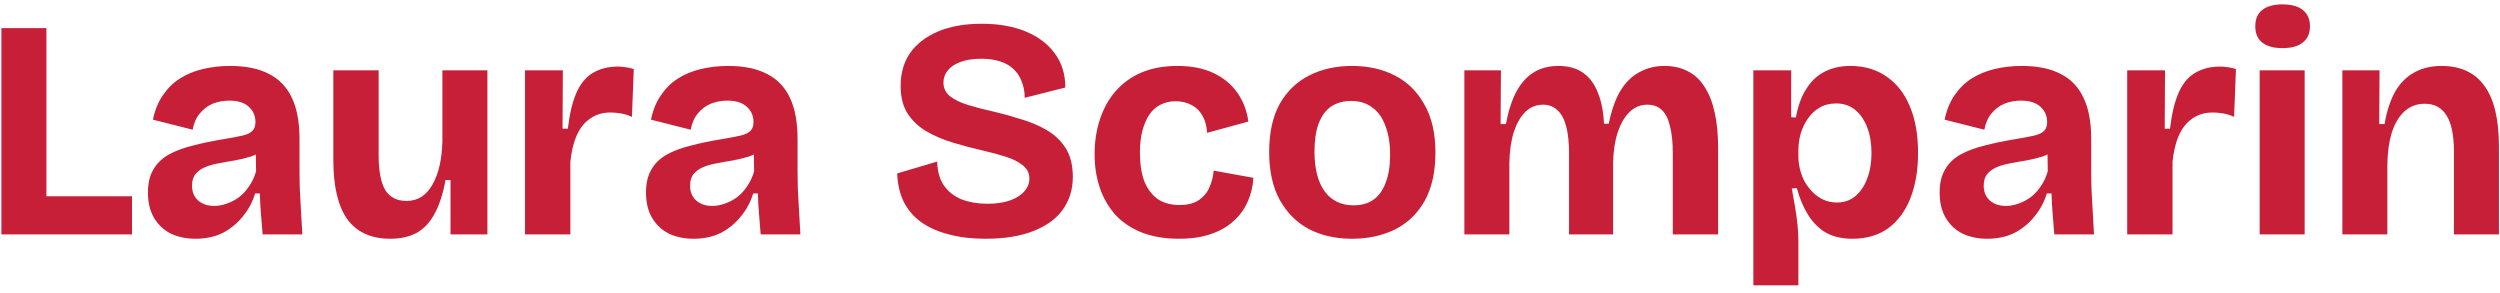<?xml version="1.0" encoding="UTF-8"?>
<!-- Generated by Pixelmator Pro 3.6.17 -->
<svg width="640" height="75" viewBox="0 0 640 75" xmlns="http://www.w3.org/2000/svg">
    <path id="Percorso" fill="#c71f37" stroke="none" d="M 0.36 60 L 0.36 7.2 L 11.88 7.2 L 11.88 60 L 0.36 60 Z M 2.68 60 L 2.68 50.24 L 33.8 50.24 L 33.8 60 L 2.68 60 Z M 50.036 61.12 C 47.743 61.12 45.663 60.693 43.796 59.84 C 41.983 58.933 40.543 57.6 39.476 55.84 C 38.41 54.08 37.876 51.893 37.876 49.28 C 37.876 46.933 38.33 44.987 39.236 43.44 C 40.143 41.84 41.45 40.56 43.156 39.6 C 44.863 38.64 46.916 37.867 49.316 37.28 C 51.716 36.64 54.41 36.08 57.396 35.6 C 59.316 35.28 60.863 34.987 62.036 34.72 C 63.209 34.453 64.063 34.053 64.596 33.52 C 65.13 32.987 65.396 32.24 65.396 31.28 C 65.396 29.68 64.836 28.373 63.716 27.36 C 62.596 26.293 60.916 25.76 58.676 25.76 C 57.183 25.76 55.77 26.027 54.436 26.56 C 53.156 27.093 52.063 27.92 51.156 29.04 C 50.249 30.107 49.636 31.493 49.316 33.2 L 39.156 30.64 C 39.636 28.24 40.463 26.187 41.636 24.48 C 42.81 22.72 44.249 21.28 45.956 20.16 C 47.716 19.04 49.689 18.213 51.876 17.68 C 54.116 17.147 56.463 16.88 58.916 16.88 C 62.969 16.88 66.303 17.573 68.916 18.96 C 71.529 20.293 73.476 22.347 74.756 25.12 C 76.036 27.84 76.676 31.333 76.676 35.6 L 76.676 42.88 C 76.676 44.747 76.703 46.64 76.756 48.56 C 76.863 50.48 76.969 52.4 77.076 54.32 C 77.183 56.24 77.289 58.133 77.396 60 L 67.236 60 C 67.13 58.507 66.996 56.88 66.836 55.12 C 66.676 53.307 66.57 51.44 66.516 49.52 L 65.316 49.52 C 64.676 51.653 63.636 53.6 62.196 55.36 C 60.809 57.12 59.103 58.533 57.076 59.6 C 55.05 60.613 52.703 61.12 50.036 61.12 Z M 54.836 52.72 C 55.849 52.72 56.889 52.533 57.956 52.16 C 59.076 51.787 60.116 51.253 61.076 50.56 C 62.09 49.813 62.969 48.88 63.716 47.76 C 64.516 46.64 65.13 45.333 65.556 43.84 L 65.476 38.16 L 67.316 38.4 C 66.463 39.093 65.423 39.653 64.196 40.08 C 62.969 40.453 61.663 40.773 60.276 41.04 C 58.943 41.253 57.61 41.493 56.276 41.76 C 54.943 41.973 53.743 42.293 52.676 42.72 C 51.61 43.147 50.756 43.733 50.116 44.48 C 49.476 45.227 49.156 46.24 49.156 47.52 C 49.156 49.12 49.689 50.4 50.756 51.36 C 51.823 52.267 53.183 52.72 54.836 52.72 Z M 99.894 61.12 C 95.041 61.12 91.387 59.467 88.934 56.16 C 86.534 52.8 85.334 47.733 85.334 40.96 L 85.334 18 L 96.934 18 L 96.934 39.76 C 96.934 43.76 97.494 46.72 98.614 48.64 C 99.787 50.507 101.601 51.44 104.054 51.44 C 105.494 51.44 106.774 51.093 107.894 50.4 C 109.014 49.653 109.947 48.613 110.694 47.28 C 111.494 45.893 112.107 44.267 112.534 42.4 C 112.961 40.48 113.201 38.373 113.254 36.08 L 113.254 18 L 124.774 18 L 124.774 42.32 L 124.774 60 L 115.334 60 L 115.334 46.08 L 114.054 46.08 C 113.414 49.6 112.48 52.48 111.254 54.72 C 110.08 56.907 108.56 58.533 106.694 59.6 C 104.827 60.613 102.561 61.12 99.894 61.12 Z M 134.41 60 L 134.41 39.28 L 134.41 18 L 144.089 18 L 144.01 32.96 L 145.37 32.96 C 145.796 29.227 146.516 26.187 147.529 23.84 C 148.543 21.493 149.93 19.787 151.689 18.72 C 153.503 17.6 155.689 17.04 158.249 17.04 C 158.836 17.04 159.45 17.093 160.089 17.2 C 160.73 17.253 161.45 17.413 162.25 17.68 L 161.77 29.92 C 160.863 29.493 159.93 29.2 158.969 29.04 C 158.01 28.88 157.13 28.8 156.329 28.8 C 154.303 28.8 152.57 29.307 151.13 30.32 C 149.689 31.28 148.543 32.693 147.689 34.56 C 146.836 36.427 146.276 38.72 146.01 41.44 L 146.01 60 L 134.41 60 Z M 177.536 61.12 C 175.243 61.12 173.163 60.693 171.296 59.84 C 169.483 58.933 168.043 57.6 166.976 55.84 C 165.91 54.08 165.376 51.893 165.376 49.28 C 165.376 46.933 165.83 44.987 166.736 43.44 C 167.643 41.84 168.95 40.56 170.656 39.6 C 172.363 38.64 174.416 37.867 176.816 37.28 C 179.216 36.64 181.91 36.08 184.896 35.6 C 186.816 35.28 188.363 34.987 189.536 34.72 C 190.71 34.453 191.563 34.053 192.096 33.52 C 192.63 32.987 192.896 32.24 192.896 31.28 C 192.896 29.68 192.336 28.373 191.216 27.36 C 190.096 26.293 188.416 25.76 186.176 25.76 C 184.683 25.76 183.27 26.027 181.936 26.56 C 180.656 27.093 179.563 27.92 178.656 29.04 C 177.749 30.107 177.136 31.493 176.816 33.2 L 166.656 30.64 C 167.136 28.24 167.963 26.187 169.136 24.48 C 170.31 22.72 171.749 21.28 173.456 20.16 C 175.216 19.04 177.189 18.213 179.376 17.68 C 181.616 17.147 183.963 16.88 186.416 16.88 C 190.469 16.88 193.803 17.573 196.416 18.96 C 199.03 20.293 200.976 22.347 202.256 25.12 C 203.536 27.84 204.176 31.333 204.176 35.6 L 204.176 42.88 C 204.176 44.747 204.203 46.64 204.256 48.56 C 204.363 50.48 204.47 52.4 204.576 54.32 C 204.683 56.24 204.79 58.133 204.896 60 L 194.736 60 C 194.63 58.507 194.496 56.88 194.336 55.12 C 194.176 53.307 194.07 51.44 194.016 49.52 L 192.816 49.52 C 192.176 51.653 191.136 53.6 189.696 55.36 C 188.309 57.12 186.603 58.533 184.576 59.6 C 182.549 60.613 180.203 61.12 177.536 61.12 Z M 182.336 52.72 C 183.35 52.72 184.389 52.533 185.456 52.16 C 186.576 51.787 187.616 51.253 188.576 50.56 C 189.59 49.813 190.469 48.88 191.216 47.76 C 192.016 46.64 192.63 45.333 193.056 43.84 L 192.976 38.16 L 194.816 38.4 C 193.963 39.093 192.923 39.653 191.696 40.08 C 190.469 40.453 189.163 40.773 187.776 41.04 C 186.443 41.253 185.109 41.493 183.776 41.76 C 182.443 41.973 181.243 42.293 180.176 42.72 C 179.109 43.147 178.256 43.733 177.616 44.48 C 176.976 45.227 176.656 46.24 176.656 47.52 C 176.656 49.12 177.189 50.4 178.256 51.36 C 179.323 52.267 180.683 52.72 182.336 52.72 Z M 252.243 61.12 C 248.776 61.12 245.656 60.747 242.883 60 C 240.163 59.307 237.816 58.267 235.842 56.88 C 233.923 55.493 232.429 53.76 231.363 51.68 C 230.349 49.6 229.789 47.173 229.683 44.4 L 239.923 41.36 C 239.976 43.813 240.536 45.84 241.602 47.44 C 242.722 49.04 244.242 50.24 246.162 51.04 C 248.136 51.787 250.35 52.16 252.803 52.16 C 255.095 52.16 257.043 51.867 258.643 51.28 C 260.242 50.693 261.443 49.92 262.243 48.96 C 263.095 48 263.522 46.933 263.522 45.76 C 263.522 44.373 262.99 43.253 261.922 42.4 C 260.855 41.493 259.415 40.747 257.603 40.16 C 255.79 39.573 253.71 39.013 251.363 38.48 C 248.803 37.893 246.296 37.227 243.843 36.48 C 241.389 35.733 239.149 34.773 237.122 33.6 C 235.149 32.427 233.549 30.907 232.323 29.04 C 231.149 27.173 230.562 24.827 230.562 22 C 230.562 18.747 231.363 15.947 232.962 13.6 C 234.616 11.253 236.989 9.413 240.082 8.08 C 243.229 6.747 246.989 6.08 251.363 6.08 C 255.683 6.08 259.443 6.747 262.642 8.08 C 265.842 9.413 268.323 11.307 270.082 13.76 C 271.842 16.16 272.723 19.04 272.723 22.4 L 262.323 25.04 C 262.323 23.44 262.055 22.027 261.522 20.8 C 261.043 19.52 260.323 18.453 259.363 17.6 C 258.455 16.747 257.31 16.107 255.923 15.68 C 254.535 15.253 252.962 15.04 251.203 15.04 C 249.123 15.04 247.363 15.307 245.923 15.84 C 244.482 16.373 243.389 17.093 242.643 18 C 241.896 18.907 241.523 19.947 241.523 21.12 C 241.523 22.56 242.083 23.733 243.202 24.64 C 244.376 25.547 245.923 26.293 247.842 26.88 C 249.762 27.467 251.923 28.027 254.322 28.56 C 256.615 29.093 258.935 29.733 261.283 30.48 C 263.682 31.173 265.895 32.107 267.922 33.28 C 269.95 34.453 271.575 36 272.803 37.92 C 274.03 39.84 274.643 42.293 274.643 45.28 C 274.643 48.533 273.762 51.36 272.003 53.76 C 270.295 56.107 267.763 57.92 264.402 59.2 C 261.095 60.48 257.043 61.12 252.243 61.12 Z M 301.82 61.12 C 298.193 61.12 295.02 60.587 292.3 59.52 C 289.633 58.453 287.393 56.96 285.58 55.04 C 283.82 53.067 282.488 50.773 281.58 48.16 C 280.672 45.493 280.22 42.613 280.22 39.52 C 280.22 36.267 280.672 33.28 281.58 30.56 C 282.488 27.787 283.82 25.387 285.58 23.36 C 287.393 21.28 289.608 19.68 292.22 18.56 C 294.888 17.44 297.953 16.88 301.42 16.88 C 305.047 16.88 308.14 17.493 310.7 18.72 C 313.26 19.947 315.288 21.627 316.78 23.76 C 318.272 25.893 319.207 28.347 319.58 31.12 L 309.02 34 C 308.913 32.24 308.513 30.773 307.82 29.6 C 307.128 28.373 306.193 27.467 305.02 26.88 C 303.848 26.24 302.488 25.92 300.94 25.92 C 299.5 25.92 298.22 26.213 297.1 26.8 C 295.98 27.333 295.02 28.187 294.22 29.36 C 293.473 30.48 292.888 31.84 292.46 33.44 C 292.033 35.04 291.82 36.907 291.82 39.04 C 291.82 41.92 292.193 44.373 292.94 46.4 C 293.74 48.373 294.888 49.893 296.38 50.96 C 297.872 51.973 299.74 52.48 301.98 52.48 C 304.06 52.48 305.713 52.053 306.94 51.2 C 308.22 50.293 309.128 49.173 309.66 47.84 C 310.247 46.507 310.592 45.12 310.7 43.68 L 320.86 45.52 C 320.753 47.653 320.272 49.68 319.42 51.6 C 318.62 53.467 317.42 55.12 315.82 56.56 C 314.272 58 312.328 59.12 309.98 59.92 C 307.688 60.72 304.967 61.12 301.82 61.12 Z M 346.107 61.12 C 341.948 61.12 338.268 60.293 335.067 58.64 C 331.92 56.933 329.44 54.453 327.628 51.2 C 325.815 47.893 324.908 43.813 324.908 38.96 C 324.908 33.947 325.815 29.813 327.628 26.56 C 329.495 23.307 332.028 20.88 335.228 19.28 C 338.428 17.68 342.055 16.88 346.107 16.88 C 350.267 16.88 353.947 17.707 357.147 19.36 C 360.348 21.013 362.855 23.493 364.668 26.8 C 366.535 30.053 367.467 34.133 367.467 39.04 C 367.467 44.053 366.535 48.213 364.668 51.52 C 362.8 54.773 360.24 57.2 356.987 58.8 C 353.788 60.347 350.16 61.12 346.107 61.12 Z M 346.508 52.56 C 348.535 52.56 350.24 52.08 351.628 51.12 C 353.015 50.107 354.055 48.64 354.747 46.72 C 355.495 44.8 355.867 42.453 355.867 39.68 C 355.867 36.747 355.467 34.267 354.668 32.24 C 353.92 30.16 352.8 28.587 351.307 27.52 C 349.868 26.4 348.055 25.84 345.867 25.84 C 343.895 25.84 342.188 26.32 340.747 27.28 C 339.36 28.24 338.295 29.707 337.547 31.68 C 336.855 33.6 336.508 35.973 336.508 38.8 C 336.508 43.227 337.388 46.64 339.147 49.04 C 340.908 51.387 343.36 52.56 346.508 52.56 Z M 374.878 60 L 374.878 34.16 L 374.878 18 L 384.238 18 L 384.158 31.76 L 385.518 31.76 C 386.158 28.347 387.065 25.547 388.237 23.36 C 389.465 21.173 390.957 19.547 392.718 18.48 C 394.478 17.413 396.557 16.88 398.957 16.88 C 401.517 16.88 403.625 17.467 405.277 18.64 C 406.932 19.813 408.185 21.493 409.038 23.68 C 409.945 25.867 410.477 28.533 410.638 31.68 L 411.837 31.68 C 412.533 28.267 413.517 25.467 414.798 23.28 C 416.133 21.093 417.758 19.493 419.678 18.48 C 421.598 17.413 423.732 16.88 426.078 16.88 C 428.372 16.88 430.372 17.333 432.077 18.24 C 433.785 19.093 435.197 20.4 436.317 22.16 C 437.492 23.92 438.372 26.133 438.957 28.8 C 439.545 31.413 439.837 34.453 439.837 37.92 L 439.837 60 L 428.237 60 L 428.237 39.2 C 428.237 36.48 427.998 34.187 427.518 32.32 C 427.093 30.453 426.398 29.067 425.438 28.16 C 424.478 27.253 423.253 26.8 421.758 26.8 C 419.997 26.8 418.478 27.413 417.198 28.64 C 415.918 29.867 414.905 31.6 414.158 33.84 C 413.413 36.08 413.013 38.693 412.957 41.68 L 412.957 60 L 401.678 60 L 401.678 39.44 C 401.678 36.56 401.438 34.213 400.957 32.4 C 400.477 30.533 399.733 29.147 398.717 28.24 C 397.758 27.28 396.533 26.8 395.038 26.8 C 393.278 26.8 391.758 27.413 390.477 28.64 C 389.253 29.867 388.265 31.6 387.518 33.84 C 386.825 36.08 386.452 38.72 386.398 41.76 L 386.398 60 L 374.878 60 Z M 448.862 73.04 L 448.862 38.16 L 448.862 18 L 458.543 18 L 458.543 30 L 459.743 30.08 C 460.275 27.147 461.155 24.72 462.383 22.8 C 463.61 20.827 465.155 19.36 467.023 18.4 C 468.943 17.387 471.155 16.88 473.663 16.88 C 477.29 16.88 480.383 17.787 482.943 19.6 C 485.555 21.36 487.555 23.92 488.943 27.28 C 490.33 30.587 491.022 34.533 491.022 39.12 C 491.022 43.493 490.383 47.333 489.103 50.64 C 487.823 53.947 485.93 56.533 483.423 58.4 C 480.915 60.213 477.85 61.12 474.223 61.12 C 471.61 61.12 469.37 60.613 467.503 59.6 C 465.69 58.533 464.17 57.04 462.943 55.12 C 461.715 53.2 460.73 50.88 459.982 48.16 L 458.703 48.24 C 458.97 49.733 459.235 51.253 459.503 52.8 C 459.77 54.347 459.982 55.867 460.143 57.36 C 460.303 58.8 460.383 60.187 460.383 61.52 L 460.383 73.04 L 448.862 73.04 Z M 470.223 51.84 C 472.09 51.84 473.663 51.307 474.943 50.24 C 476.275 49.12 477.29 47.627 477.982 45.76 C 478.73 43.84 479.103 41.68 479.103 39.28 C 479.103 36.667 478.73 34.427 477.982 32.56 C 477.235 30.64 476.195 29.147 474.863 28.08 C 473.53 27.013 471.93 26.48 470.062 26.48 C 468.41 26.48 466.97 26.853 465.742 27.6 C 464.57 28.293 463.582 29.227 462.783 30.4 C 461.983 31.573 461.37 32.88 460.943 34.32 C 460.57 35.707 460.383 37.12 460.383 38.56 L 460.383 39.92 C 460.383 41.04 460.515 42.16 460.783 43.28 C 461.05 44.4 461.45 45.467 461.983 46.48 C 462.57 47.493 463.262 48.4 464.062 49.2 C 464.863 50 465.77 50.64 466.783 51.12 C 467.85 51.6 468.995 51.84 470.223 51.84 Z M 508.708 61.12 C 506.415 61.12 504.335 60.693 502.467 59.84 C 500.655 58.933 499.215 57.6 498.148 55.84 C 497.082 54.08 496.548 51.893 496.548 49.28 C 496.548 46.933 497.003 44.987 497.908 43.44 C 498.815 41.84 500.122 40.56 501.828 39.6 C 503.535 38.64 505.587 37.867 507.988 37.28 C 510.388 36.64 513.083 36.08 516.068 35.6 C 517.988 35.28 519.535 34.987 520.708 34.72 C 521.883 34.453 522.735 34.053 523.268 33.52 C 523.802 32.987 524.068 32.24 524.068 31.28 C 524.068 29.68 523.508 28.373 522.388 27.36 C 521.268 26.293 519.588 25.76 517.347 25.76 C 515.855 25.76 514.443 26.027 513.107 26.56 C 511.828 27.093 510.735 27.92 509.828 29.04 C 508.923 30.107 508.307 31.493 507.988 33.2 L 497.827 30.64 C 498.307 28.24 499.135 26.187 500.307 24.48 C 501.483 22.72 502.923 21.28 504.628 20.16 C 506.387 19.04 508.363 18.213 510.547 17.68 C 512.788 17.147 515.135 16.88 517.588 16.88 C 521.643 16.88 524.975 17.573 527.588 18.96 C 530.203 20.293 532.147 22.347 533.427 25.12 C 534.708 27.84 535.348 31.333 535.348 35.6 L 535.348 42.88 C 535.348 44.747 535.375 46.64 535.427 48.56 C 535.535 50.48 535.643 52.4 535.747 54.32 C 535.855 56.24 535.962 58.133 536.068 60 L 525.908 60 C 525.802 58.507 525.667 56.88 525.508 55.12 C 525.348 53.307 525.242 51.44 525.188 49.52 L 523.987 49.52 C 523.348 51.653 522.307 53.6 520.867 55.36 C 519.482 57.12 517.775 58.533 515.747 59.6 C 513.722 60.613 511.375 61.12 508.708 61.12 Z M 513.508 52.72 C 514.523 52.72 515.562 52.533 516.628 52.16 C 517.747 51.787 518.787 51.253 519.747 50.56 C 520.763 49.813 521.643 48.88 522.388 47.76 C 523.188 46.64 523.802 45.333 524.227 43.84 L 524.148 38.16 L 525.987 38.4 C 525.135 39.093 524.095 39.653 522.867 40.08 C 521.643 40.453 520.335 40.773 518.948 41.04 C 517.615 41.253 516.283 41.493 514.948 41.76 C 513.615 41.973 512.415 42.293 511.348 42.72 C 510.283 43.147 509.427 43.733 508.788 44.48 C 508.148 45.227 507.827 46.24 507.827 47.52 C 507.827 49.12 508.363 50.4 509.427 51.36 C 510.495 52.267 511.855 52.72 513.508 52.72 Z M 544.565 60 L 544.565 39.28 L 544.565 18 L 554.245 18 L 554.165 32.96 L 555.525 32.96 C 555.953 29.227 556.673 26.187 557.685 23.84 C 558.7 21.493 560.085 19.787 561.845 18.72 C 563.66 17.6 565.845 17.04 568.405 17.04 C 568.992 17.04 569.605 17.093 570.245 17.2 C 570.885 17.253 571.605 17.413 572.405 17.68 L 571.925 29.92 C 571.02 29.493 570.085 29.2 569.125 29.04 C 568.165 28.88 567.285 28.8 566.485 28.8 C 564.46 28.8 562.725 29.307 561.285 30.32 C 559.845 31.28 558.7 32.693 557.845 34.56 C 556.992 36.427 556.432 38.72 556.165 41.44 L 556.165 60 L 544.565 60 Z M 578.473 60 L 578.473 18 L 589.992 18 L 589.992 60 L 578.473 60 Z M 584.312 12.32 C 582.073 12.32 580.337 11.84 579.112 10.88 C 577.938 9.92 577.352 8.533 577.352 6.72 C 577.352 4.907 577.938 3.52 579.112 2.56 C 580.337 1.6 582.073 1.12 584.312 1.12 C 586.605 1.12 588.338 1.6 589.513 2.56 C 590.737 3.52 591.352 4.907 591.352 6.72 C 591.352 8.533 590.737 9.92 589.513 10.88 C 588.338 11.84 586.605 12.32 584.312 12.32 Z M 599.645 60 L 599.645 35.12 L 599.645 18 L 609.165 18 L 609.085 31.76 L 610.445 31.76 C 611.03 28.4 611.938 25.627 613.165 23.44 C 614.445 21.253 616.07 19.627 618.045 18.56 C 620.018 17.44 622.365 16.88 625.085 16.88 C 629.885 16.88 633.51 18.56 635.962 21.92 C 638.47 25.28 639.725 30.48 639.725 37.52 L 639.725 60 L 628.205 60 L 628.205 38.8 C 628.205 34.587 627.565 31.493 626.285 29.52 C 625.057 27.547 623.218 26.56 620.765 26.56 C 618.685 26.56 616.925 27.227 615.485 28.56 C 614.098 29.84 613.03 31.653 612.285 34 C 611.59 36.293 611.218 38.96 611.165 42 L 611.165 60 L 599.645 60 Z"/>
</svg>

